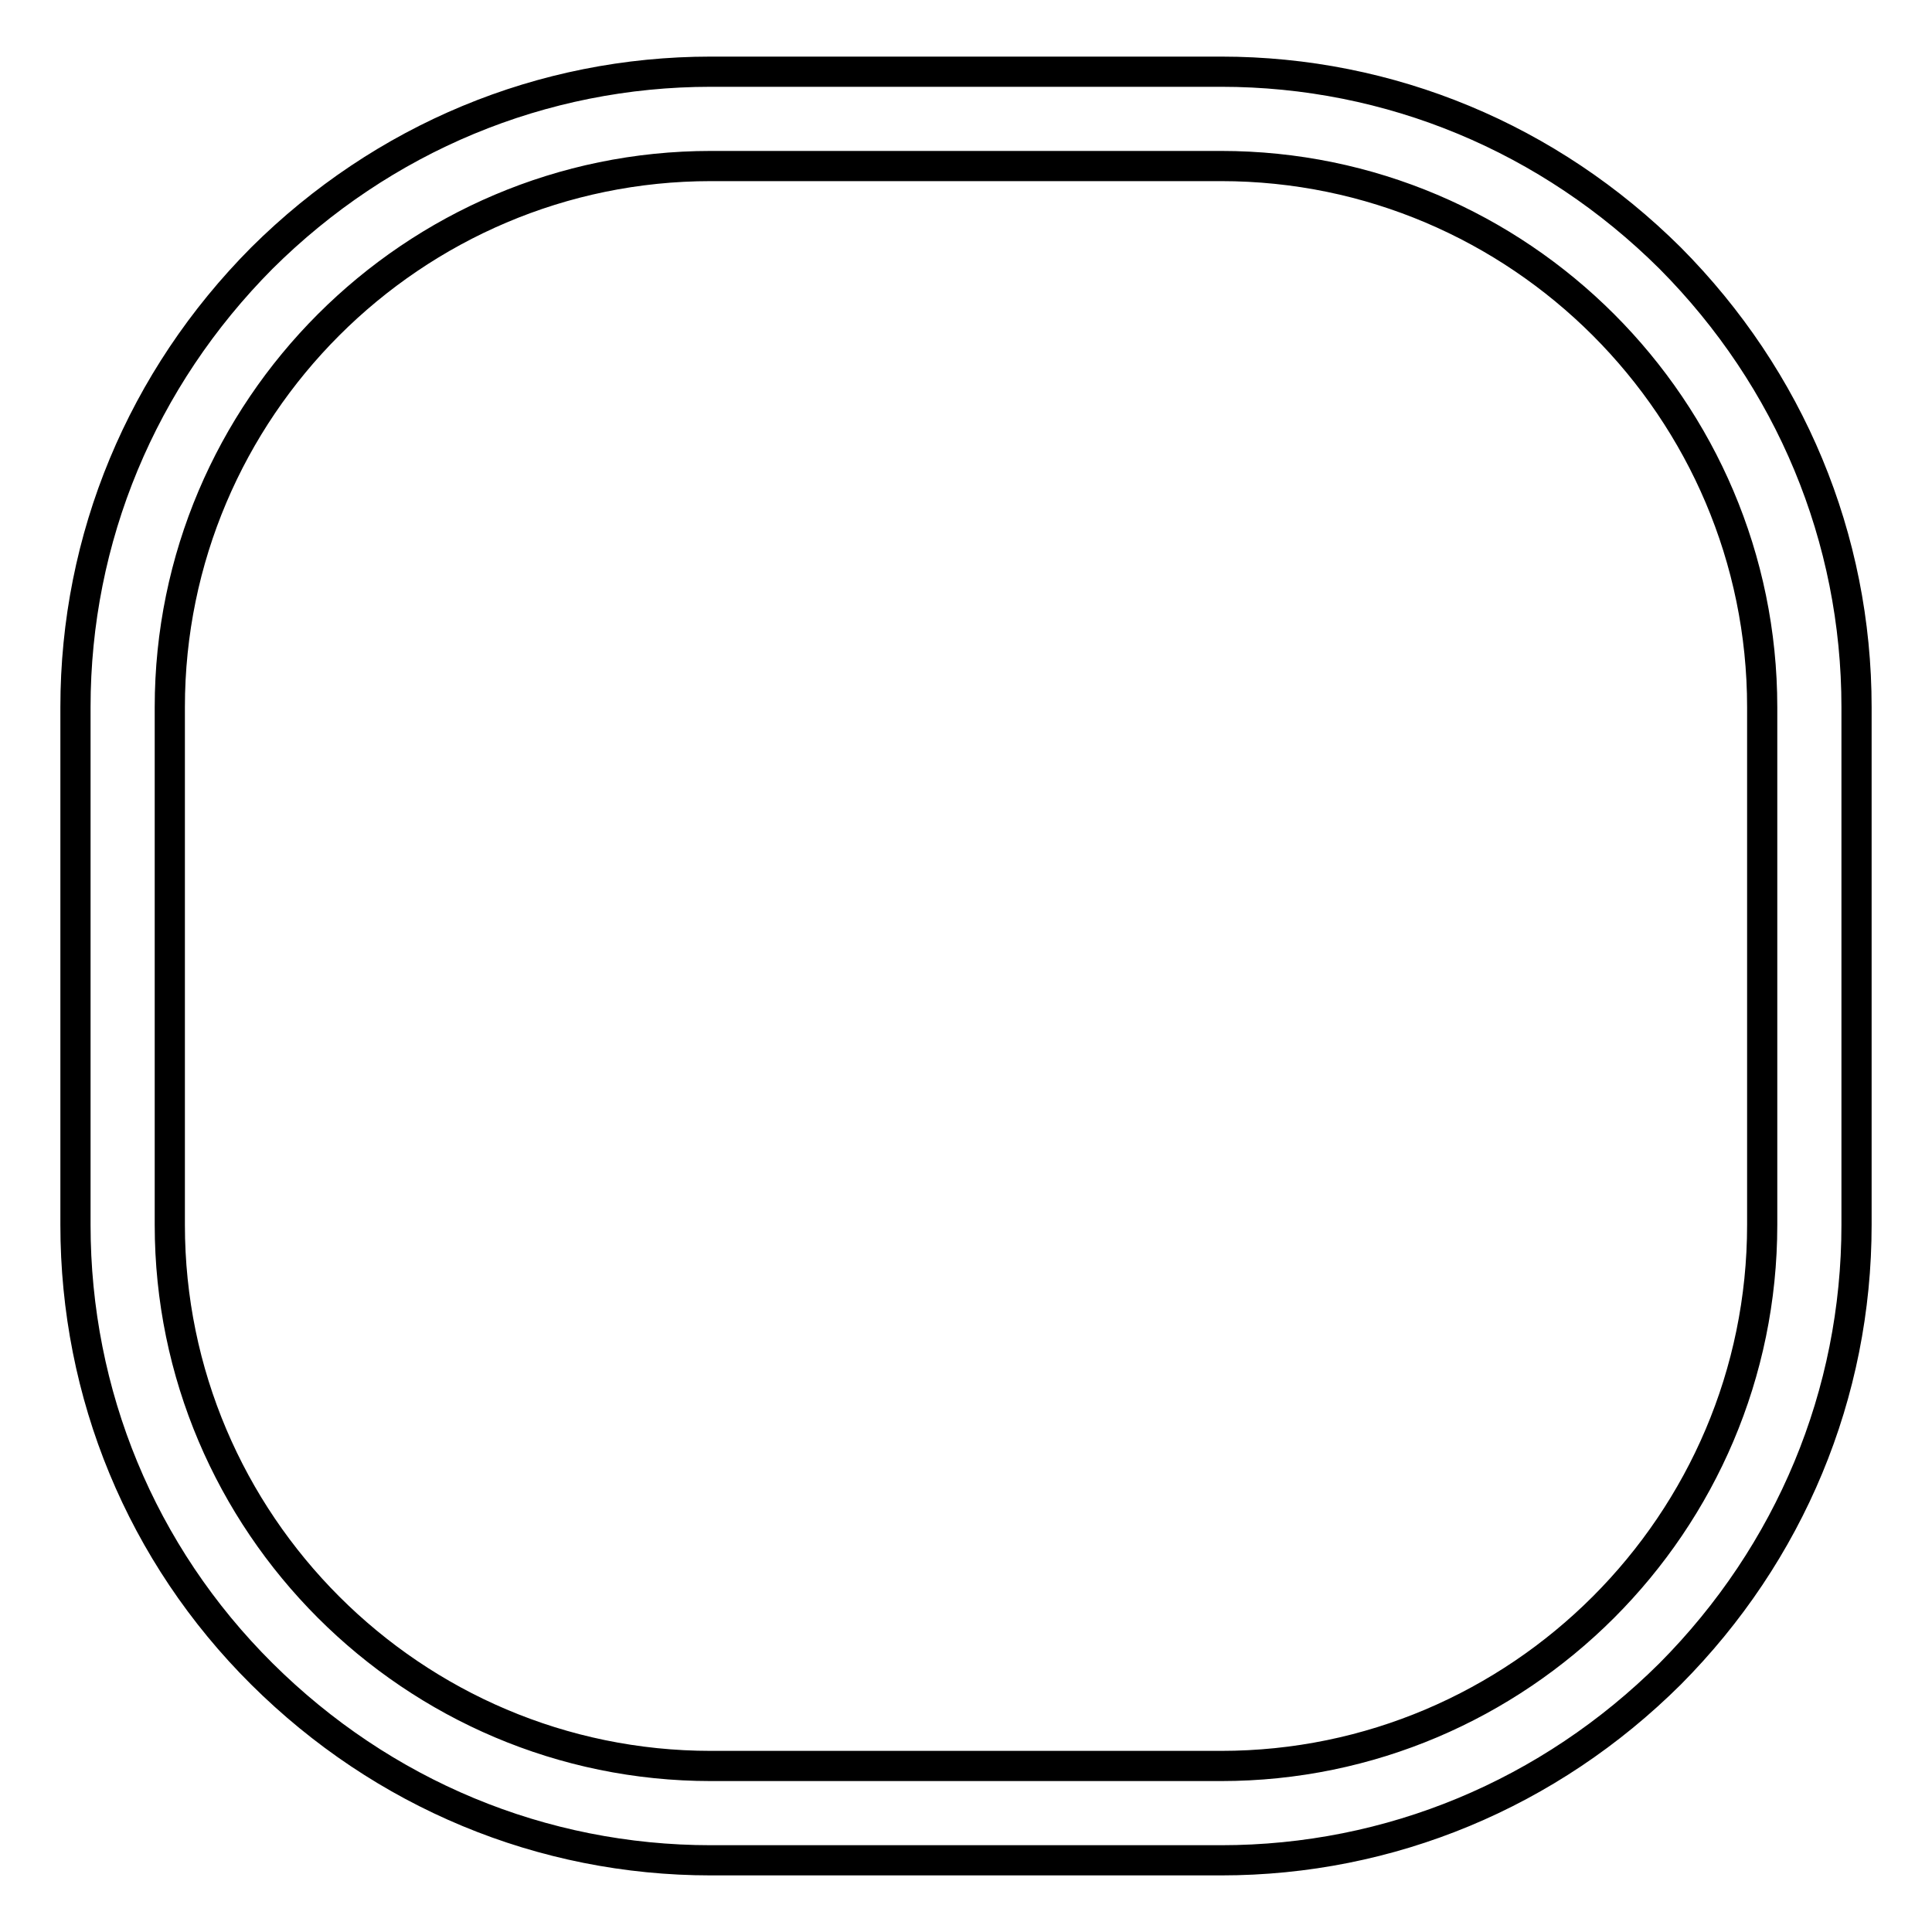 <?xml version="1.0" encoding="utf-8"?>
<!-- Svg Vector Icons : http://www.onlinewebfonts.com/icon -->
<!DOCTYPE svg PUBLIC "-//W3C//DTD SVG 1.1//EN" "http://www.w3.org/Graphics/SVG/1.1/DTD/svg11.dtd">
<svg version="1.1" xmlns="http://www.w3.org/2000/svg" xmlns:xlink="http://www.w3.org/1999/xlink" x="0px" y="0px" viewBox="0 0 256 256" enable-background="new 0 0 256 256" xml:space="preserve">
<g> <path stroke-width="4" fill-opacity="0" stroke="#000000"  d="M161.8,246.5H94.2c-22.4,0-43.5-8.8-59.5-24.7S10,184.7,10,162.3V93.7c0-22.4,8.8-43.5,24.7-59.5 C50.7,18.3,71.8,9.5,94.2,9.5h67.6c22.4,0,43.5,8.8,59.5,24.7C237.2,50.2,246,71.3,246,93.7v68.6c0,22.4-8.8,43.5-24.7,59.5 C205.3,237.7,184.2,246.5,161.8,246.5L161.8,246.5z M94.2,22c-39.5,0-71.7,32.2-71.7,71.7v68.6c0,39.5,32.2,71.7,71.7,71.7h67.6 c39.5,0,71.7-32.2,71.7-71.7V93.7c0-39.5-32.2-71.7-71.7-71.7L94.2,22L94.2,22z"/></g>
</svg>